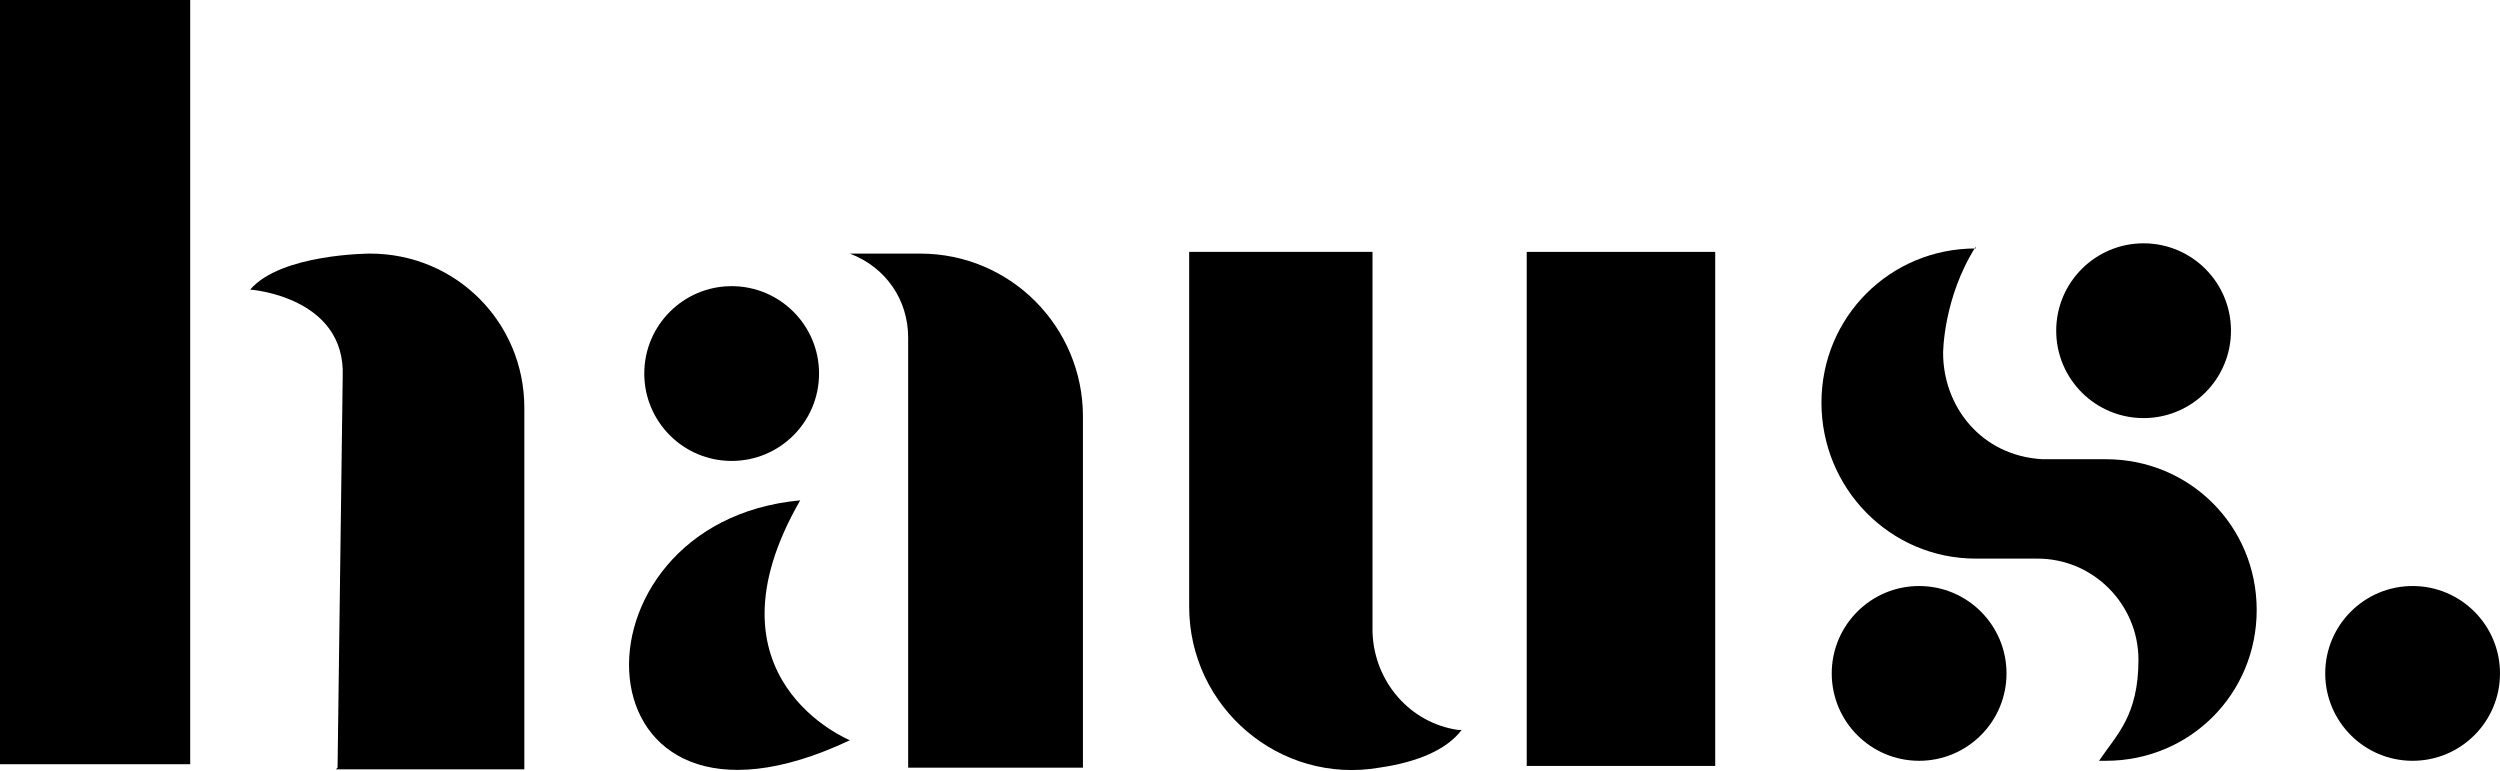 <?xml version="1.0" encoding="UTF-8"?>
<svg id="Layer_1" xmlns="http://www.w3.org/2000/svg" width="145.9" height="45" version="1.1" viewBox="0 0 145.9 45">
  <!-- Generator: Adobe Illustrator 29.5.1, SVG Export Plug-In . SVG Version: 2.1.0 Build 141)  -->
  <g>
    <rect width="11.1" height="44.6"/>
    <path d="M19.6,44.9h11v-21.1c0-5-4-9-9-9,0,0-5.2,0-7,2.1,0,0,5.6.4,5.4,5.1l-.3,22.8Z"/>
  </g>
  <g>
    <circle cx="42.7" cy="21.8" r="5.1"/>
    <path d="M46.7,29.2c-14.1,1.3-13.4,21.7,2.9,14,0,0-8.9-3.6-2.9-14Z"/>
    <path d="M50.2,14.8h3.5c5.3,0,9.5,4.3,9.5,9.5v20.5h-10.2v-25.1c0-2.2-1.3-4.1-3.4-4.9h.6Z"/>
  </g>
  <g>
    <circle cx="112" cy="39.3" r="5.1"/>
    <circle cx="125.1" cy="19.3" r="5.1"/>
    <path d="M115.3,14.5h0c-5,0-9,4-9,9h0c0,5,4,9.1,9,9.1h3.6c3.3,0,5.9,2.7,5.9,5.9h0c0,3.3-1.3,4.4-2.3,5.9h.4c4.9,0,8.8-3.9,8.8-8.8h0c0-4.9-3.9-8.8-8.8-8.8h-3.7c-3.6-.2-5.8-3.1-5.8-6.2,0,0,0-3.2,1.9-6.2h0Z"/>
  </g>
  <g>
    <path d="M80.1,14.7h-10.7v20.7c0,5.9,5.3,10.4,11.1,9.4,2.1-.3,3.9-1,4.8-2.2,0,0,0,0-.2,0-2.8-.4-4.9-2.8-5-5.7V14.7Z"/>
    <rect x="89.1" y="14.7" width="11" height="30"/>
  </g>
  <circle cx="140.8" cy="39.3" r="5.1"/>
</svg>